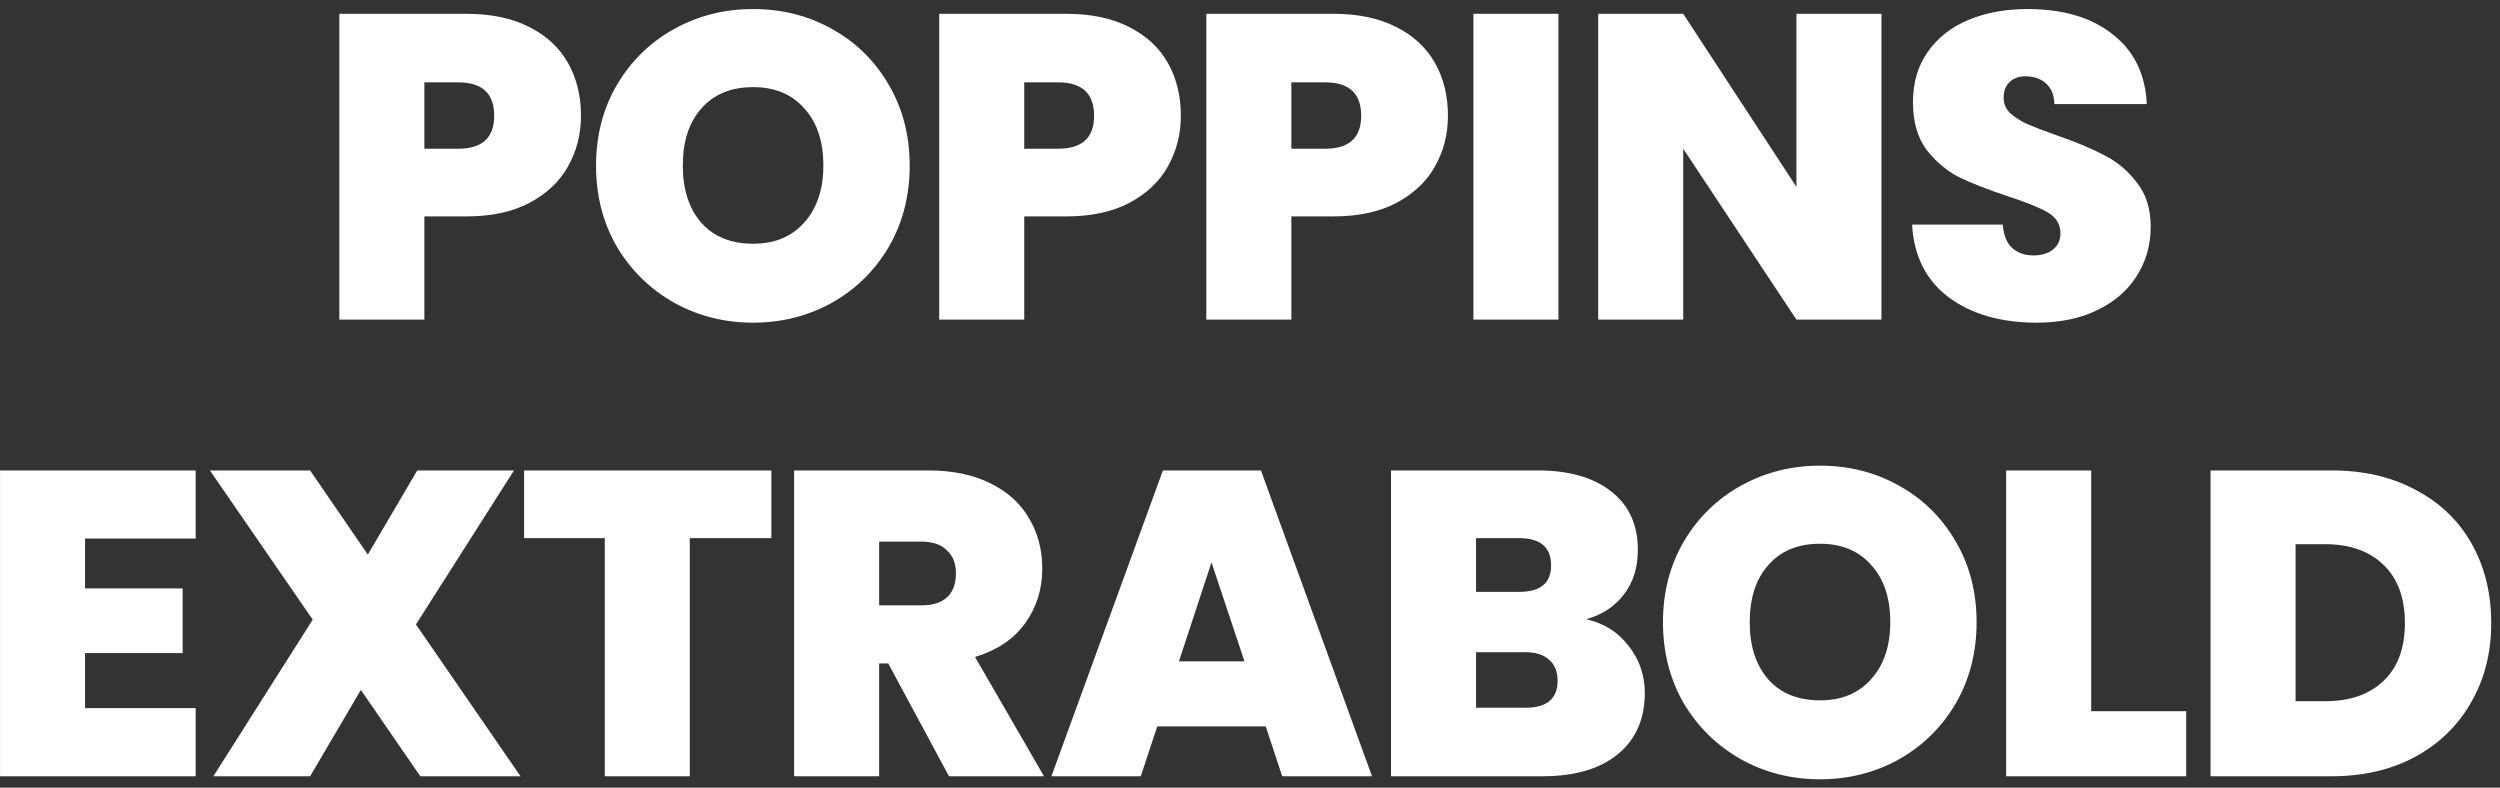 <svg width="219" height="69" viewBox="0 0 219 69" fill="none" xmlns="http://www.w3.org/2000/svg">
<rect x="0" y="0" width="219" height="69" fill="#333333" stroke="none"/>
<path d="M50.893 10.14C50.893 11.761 50.513 13.243 49.753 14.586C49.019 15.903 47.891 16.967 46.371 17.778C44.877 18.563 43.04 18.956 40.861 18.956H37.175V28H29.727V1.21H40.861C43.015 1.21 44.839 1.59 46.333 2.35C47.853 3.11 48.993 4.161 49.753 5.504C50.513 6.847 50.893 8.392 50.893 10.14ZM40.139 13.028C42.242 13.028 43.293 12.065 43.293 10.14C43.293 8.189 42.242 7.214 40.139 7.214H37.175V13.028H40.139ZM65.969 28.266C63.462 28.266 61.156 27.683 59.053 26.518C56.951 25.327 55.279 23.693 54.038 21.616C52.822 19.513 52.214 17.145 52.214 14.51C52.214 11.875 52.822 9.519 54.038 7.442C55.279 5.339 56.951 3.705 59.053 2.54C61.156 1.375 63.462 0.792 65.969 0.792C68.503 0.792 70.808 1.375 72.885 2.54C74.988 3.705 76.647 5.339 77.864 7.442C79.079 9.519 79.688 11.875 79.688 14.51C79.688 17.145 79.079 19.513 77.864 21.616C76.647 23.693 74.988 25.327 72.885 26.518C70.783 27.683 68.478 28.266 65.969 28.266ZM65.969 21.35C67.87 21.35 69.364 20.729 70.454 19.488C71.568 18.247 72.126 16.587 72.126 14.51C72.126 12.382 71.568 10.71 70.454 9.494C69.364 8.253 67.87 7.632 65.969 7.632C64.044 7.632 62.537 8.253 61.447 9.494C60.358 10.71 59.813 12.382 59.813 14.51C59.813 16.613 60.358 18.285 61.447 19.526C62.537 20.742 64.044 21.35 65.969 21.35ZM103.442 10.14C103.442 11.761 103.062 13.243 102.302 14.586C101.567 15.903 100.44 16.967 98.92 17.778C97.425 18.563 95.588 18.956 93.41 18.956H89.724V28H82.276V1.21H93.41C95.563 1.21 97.387 1.59 98.882 2.35C100.402 3.11 101.542 4.161 102.302 5.504C103.062 6.847 103.442 8.392 103.442 10.14ZM92.688 13.028C94.79 13.028 95.842 12.065 95.842 10.14C95.842 8.189 94.79 7.214 92.688 7.214H89.724V13.028H92.688ZM126.84 10.14C126.84 11.761 126.46 13.243 125.7 14.586C124.965 15.903 123.838 16.967 122.318 17.778C120.823 18.563 118.987 18.956 116.808 18.956H113.122V28H105.674V1.21H116.808C118.961 1.21 120.785 1.59 122.28 2.35C123.8 3.11 124.94 4.161 125.7 5.504C126.46 6.847 126.84 8.392 126.84 10.14ZM116.086 13.028C118.189 13.028 119.24 12.065 119.24 10.14C119.24 8.189 118.189 7.214 116.086 7.214H113.122V13.028H116.086ZM136.52 1.21V28H129.072V1.21H136.52ZM164.816 28H157.368L147.45 13.028V28H140.002V1.21H147.45L157.368 16.372V1.21H164.816V28ZM178.406 28.266C175.29 28.266 172.732 27.531 170.73 26.062C168.729 24.567 167.652 22.439 167.5 19.678H175.442C175.518 20.615 175.797 21.299 176.278 21.73C176.76 22.161 177.38 22.376 178.14 22.376C178.824 22.376 179.382 22.211 179.812 21.882C180.268 21.527 180.496 21.046 180.496 20.438C180.496 19.653 180.129 19.045 179.394 18.614C178.66 18.183 177.469 17.702 175.822 17.17C174.074 16.587 172.656 16.03 171.566 15.498C170.502 14.941 169.565 14.143 168.754 13.104C167.969 12.04 167.576 10.659 167.576 8.962C167.576 7.239 168.007 5.77 168.868 4.554C169.73 3.313 170.92 2.375 172.44 1.742C173.96 1.109 175.683 0.792 177.608 0.792C180.724 0.792 183.207 1.527 185.056 2.996C186.931 4.44 187.932 6.479 188.058 9.114H179.964C179.939 8.303 179.686 7.695 179.204 7.29C178.748 6.885 178.153 6.682 177.418 6.682C176.861 6.682 176.405 6.847 176.05 7.176C175.696 7.505 175.518 7.974 175.518 8.582C175.518 9.089 175.708 9.532 176.088 9.912C176.494 10.267 176.988 10.583 177.57 10.862C178.153 11.115 179.014 11.445 180.154 11.85C181.852 12.433 183.245 13.015 184.334 13.598C185.449 14.155 186.399 14.953 187.184 15.992C187.995 17.005 188.4 18.297 188.4 19.868C188.4 21.464 187.995 22.895 187.184 24.162C186.399 25.429 185.246 26.429 183.726 27.164C182.232 27.899 180.458 28.266 178.406 28.266ZM7.45 47.176V51.546H16V57.208H7.45V62.034H17.14V68H0.002V41.21H17.14V47.176H7.45ZM36.818 68L31.612 60.438L27.166 68H18.692L27.394 54.282L18.388 41.21H27.166L32.22 48.582L36.552 41.21H45.026L36.438 54.7L45.596 68H36.818ZM67.57 41.21V47.138H60.426V68H52.978V47.138H45.91V41.21H67.57ZM83.132 68L77.812 58.12H77.014V68H69.566V41.21H81.308C83.461 41.21 85.285 41.59 86.78 42.35C88.274 43.085 89.402 44.111 90.162 45.428C90.922 46.72 91.302 48.177 91.302 49.798C91.302 51.622 90.795 53.231 89.782 54.624C88.794 55.992 87.337 56.967 85.412 57.55L91.454 68H83.132ZM77.014 53.028H80.7C81.713 53.028 82.473 52.787 82.98 52.306C83.486 51.825 83.74 51.128 83.74 50.216C83.74 49.355 83.474 48.683 82.942 48.202C82.435 47.695 81.688 47.442 80.7 47.442H77.014V53.028ZM110.877 63.63H101.377L99.933 68H92.105L101.871 41.21H110.459L120.187 68H112.321L110.877 63.63ZM109.015 57.93L106.127 49.266L103.277 57.93H109.015ZM138.954 54.244C140.525 54.599 141.766 55.384 142.678 56.6C143.616 57.791 144.084 59.159 144.084 60.704C144.084 62.984 143.299 64.77 141.728 66.062C140.158 67.354 137.954 68 135.116 68H121.854V41.21H134.698C137.434 41.21 139.575 41.818 141.12 43.034C142.691 44.25 143.476 45.96 143.476 48.164C143.476 49.735 143.058 51.052 142.222 52.116C141.412 53.155 140.322 53.864 138.954 54.244ZM129.302 51.85H133.064C134.939 51.85 135.876 51.077 135.876 49.532C135.876 47.936 134.939 47.138 133.064 47.138H129.302V51.85ZM133.634 61.996C135.509 61.996 136.446 61.211 136.446 59.64C136.446 58.829 136.193 58.209 135.686 57.778C135.205 57.347 134.508 57.132 133.596 57.132H129.302V61.996H133.634ZM159.432 68.266C156.924 68.266 154.619 67.683 152.516 66.518C150.414 65.327 148.742 63.693 147.5 61.616C146.284 59.513 145.676 57.145 145.676 54.51C145.676 51.875 146.284 49.519 147.5 47.442C148.742 45.339 150.414 43.705 152.516 42.54C154.619 41.375 156.924 40.792 159.432 40.792C161.966 40.792 164.271 41.375 166.348 42.54C168.451 43.705 170.11 45.339 171.326 47.442C172.542 49.519 173.15 51.875 173.15 54.51C173.15 57.145 172.542 59.513 171.326 61.616C170.11 63.693 168.451 65.327 166.348 66.518C164.246 67.683 161.94 68.266 159.432 68.266ZM159.432 61.35C161.332 61.35 162.827 60.729 163.916 59.488C165.031 58.247 165.588 56.587 165.588 54.51C165.588 52.382 165.031 50.71 163.916 49.494C162.827 48.253 161.332 47.632 159.432 47.632C157.507 47.632 156 48.253 154.91 49.494C153.821 50.71 153.276 52.382 153.276 54.51C153.276 56.613 153.821 58.285 154.91 59.526C156 60.742 157.507 61.35 159.432 61.35ZM183.187 62.3H191.509V68H175.739V41.21H183.187V62.3ZM204.247 41.21C207.059 41.21 209.516 41.78 211.619 42.92C213.747 44.035 215.381 45.605 216.521 47.632C217.661 49.659 218.231 51.977 218.231 54.586C218.231 57.17 217.648 59.475 216.483 61.502C215.343 63.529 213.709 65.125 211.581 66.29C209.478 67.43 207.033 68 204.247 68H193.645V41.21H204.247ZM203.677 61.426C205.855 61.426 207.565 60.831 208.807 59.64C210.048 58.449 210.669 56.765 210.669 54.586C210.669 52.382 210.048 50.685 208.807 49.494C207.565 48.278 205.855 47.67 203.677 47.67H201.093V61.426H203.677Z" fill="white"/>
</svg>
